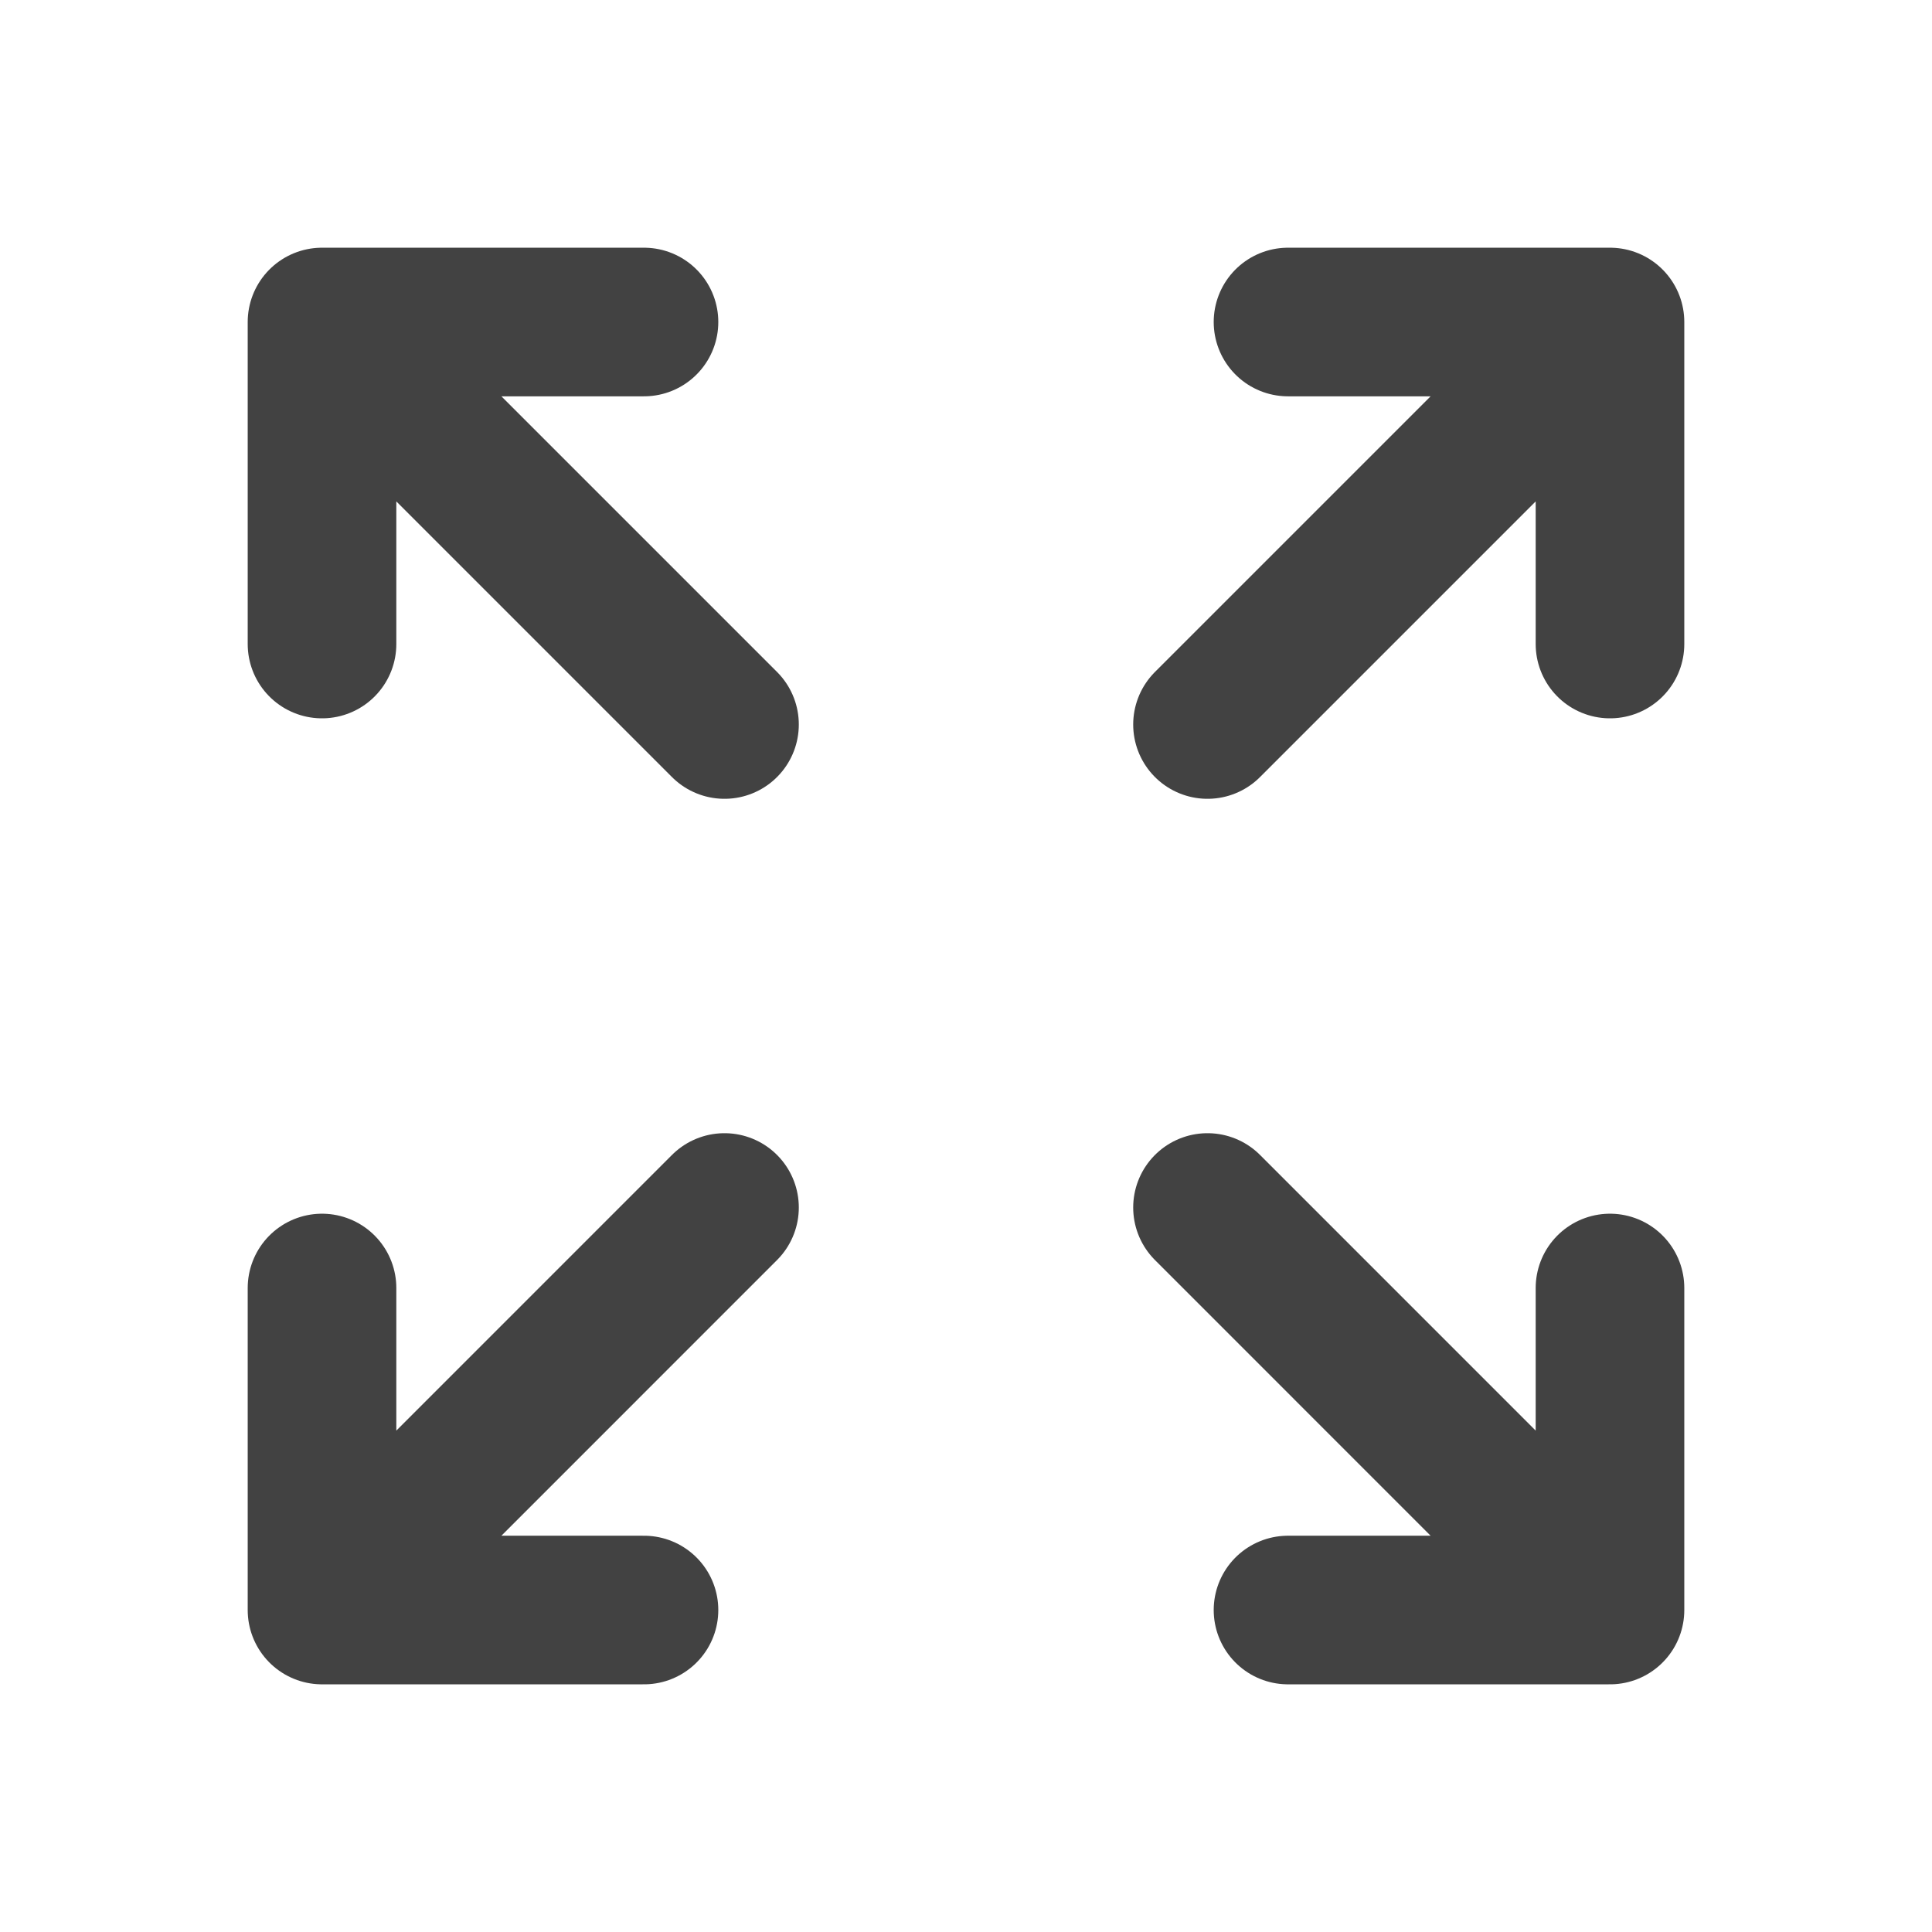 <svg width="52" height="52" viewBox="0 0 52 52" fill="none" xmlns="http://www.w3.org/2000/svg">
<path d="M17.333 8.667H8.667M8.667 8.667V17.334M8.667 8.667L19.5 19.5M34.667 8.667H43.333M43.333 8.667V17.334M43.333 8.667L32.5 19.5M17.333 43.334H8.667M8.667 43.334V34.667M8.667 43.334L19.5 32.5M34.667 43.334H43.333M43.333 43.334V34.667M43.333 43.334L32.5 32.5" stroke="#424242" stroke-width="4" stroke-linecap="round" stroke-linejoin="round"/>
</svg>

